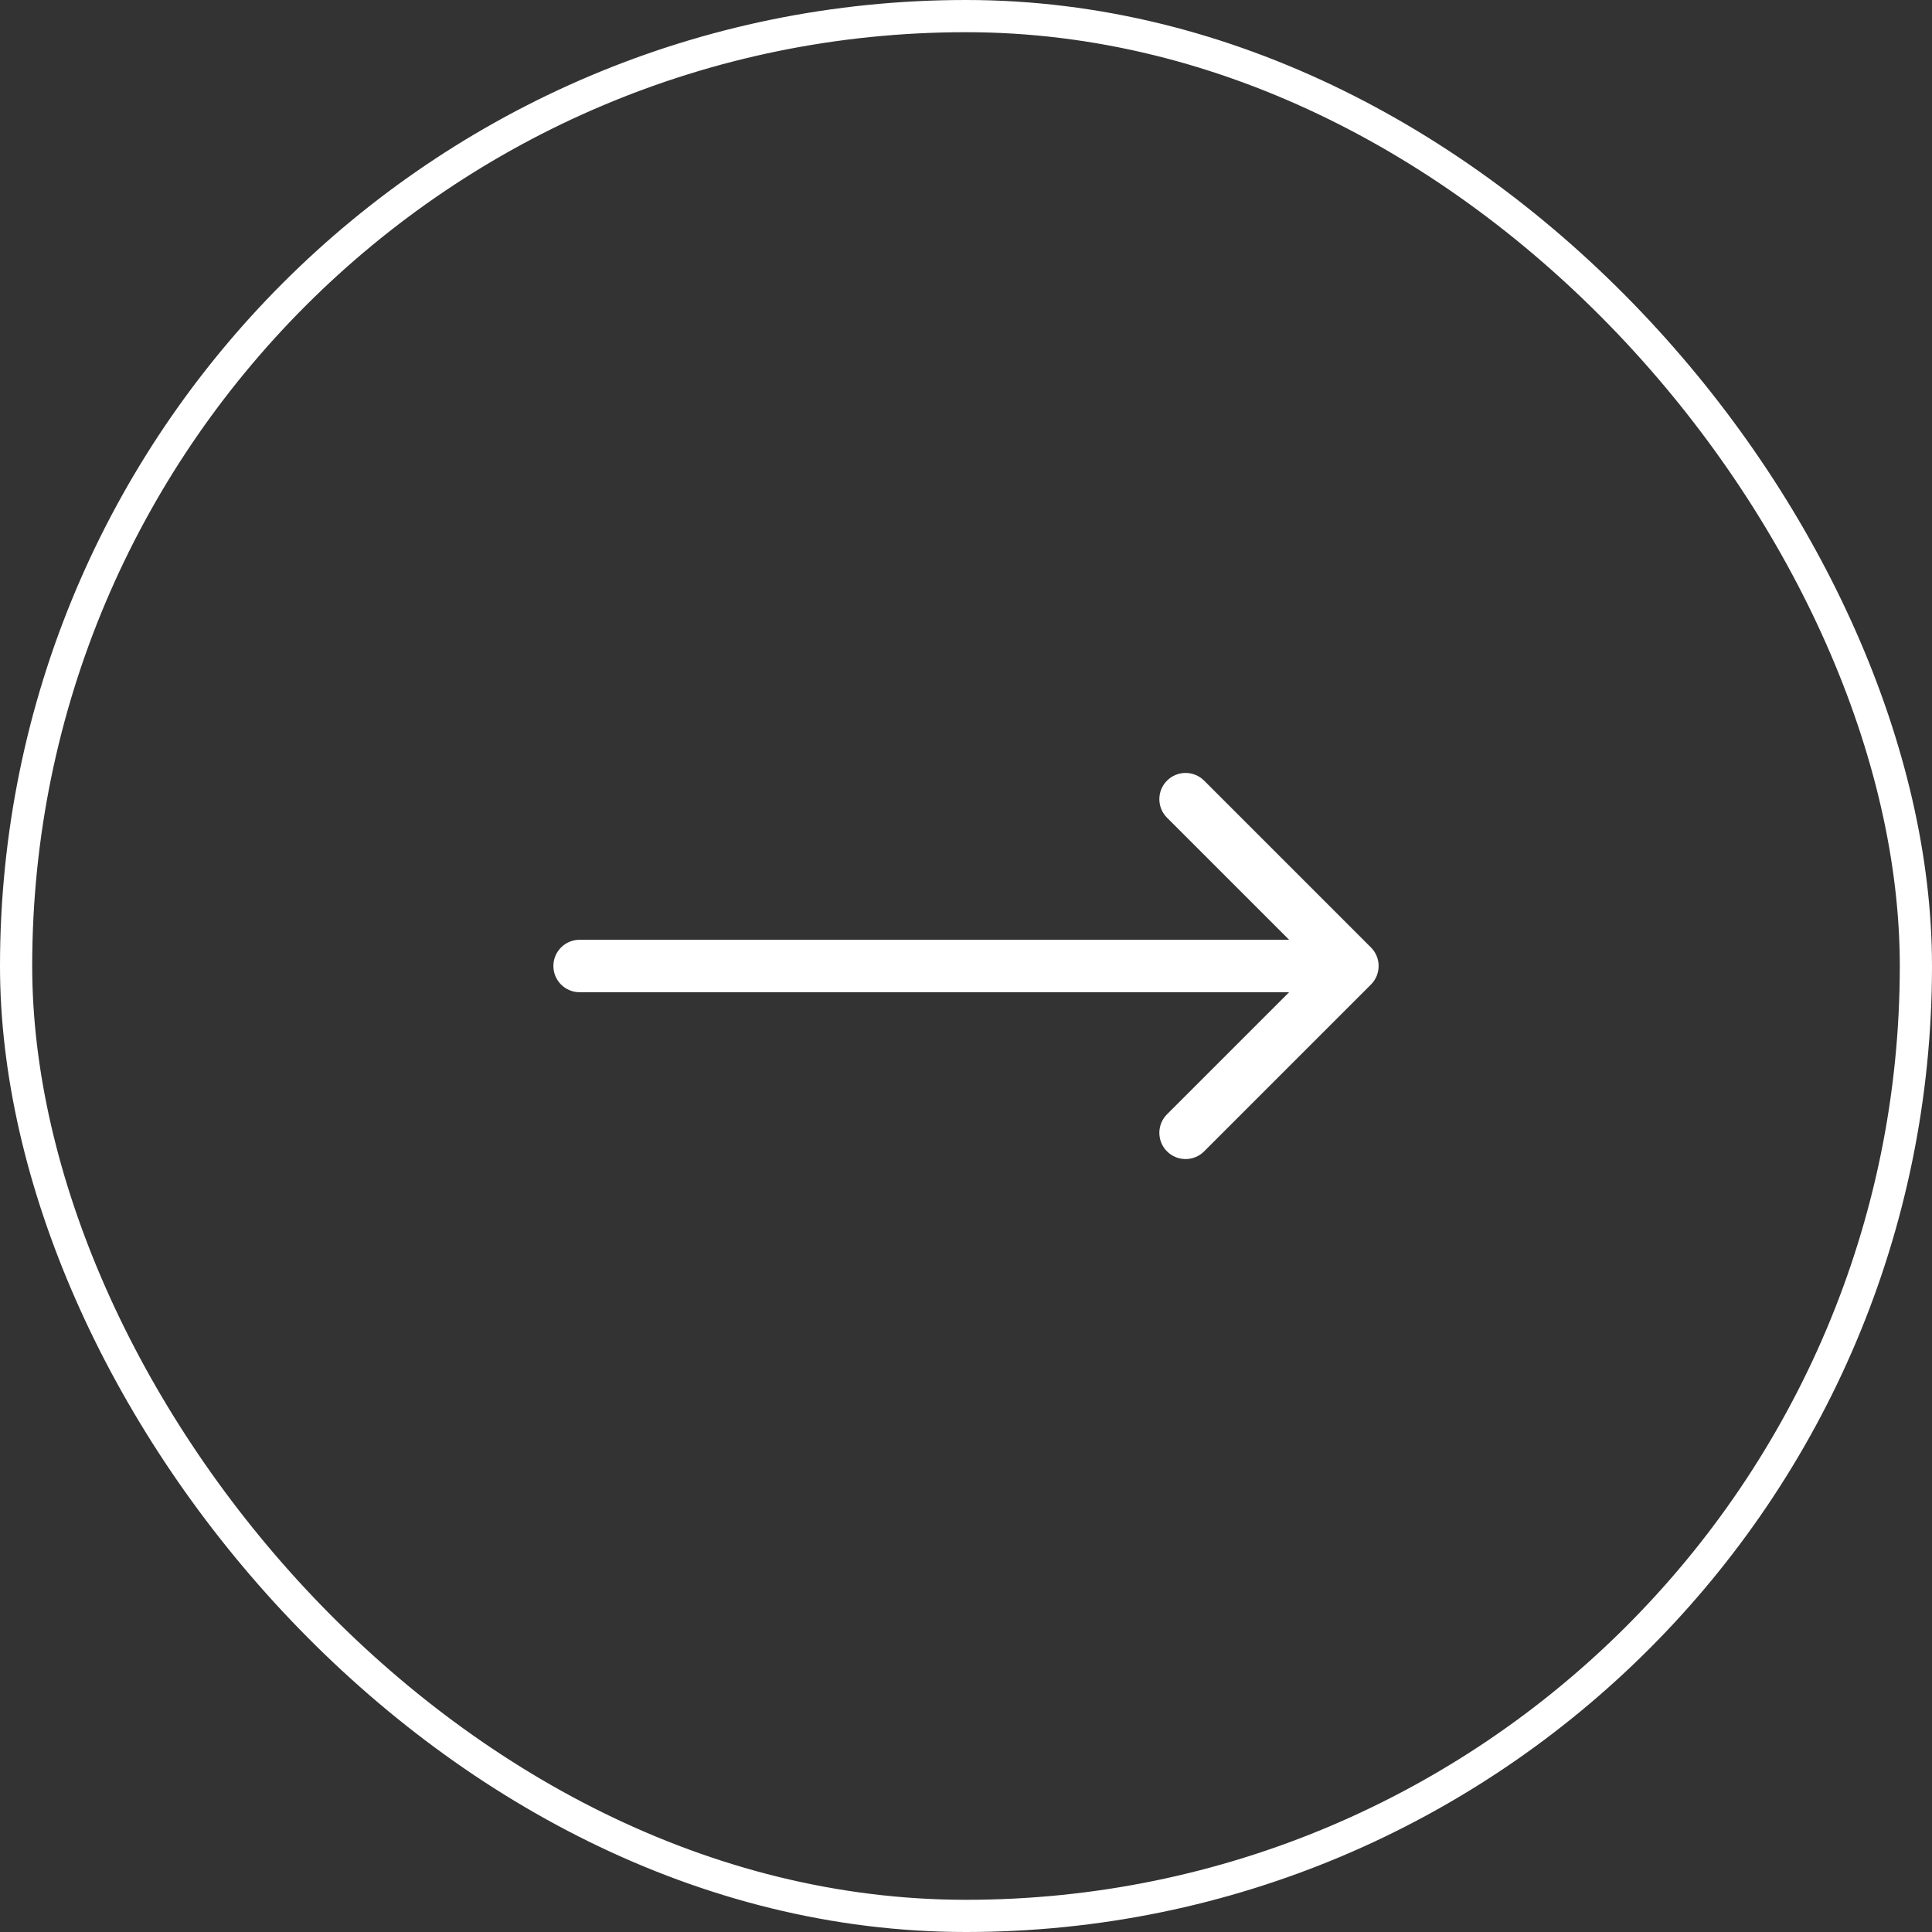 <?xml version="1.0" encoding="UTF-8"?> <svg xmlns="http://www.w3.org/2000/svg" width="60" height="60" viewBox="0 0 60 60" fill="none"><rect x="0" y="0" width="60" height="60" fill="#333333" stroke="none"/><rect x="0.5" y="0.5" width="59" height="59" rx="29.5" stroke="white"></rect><path d="M18 29.186C17.55 29.186 17.186 29.55 17.186 30C17.186 30.45 17.55 30.814 18 30.814V29.186ZM42.576 30.576C42.894 30.258 42.894 29.742 42.576 29.424L37.395 24.243C37.077 23.925 36.561 23.925 36.243 24.243C35.925 24.561 35.925 25.077 36.243 25.395L40.849 30L36.243 34.605C35.925 34.923 35.925 35.439 36.243 35.757C36.561 36.075 37.077 36.075 37.395 35.757L42.576 30.576ZM18 30V30.814H42V30V29.186H18V30Z" fill="white"></path></svg> 
